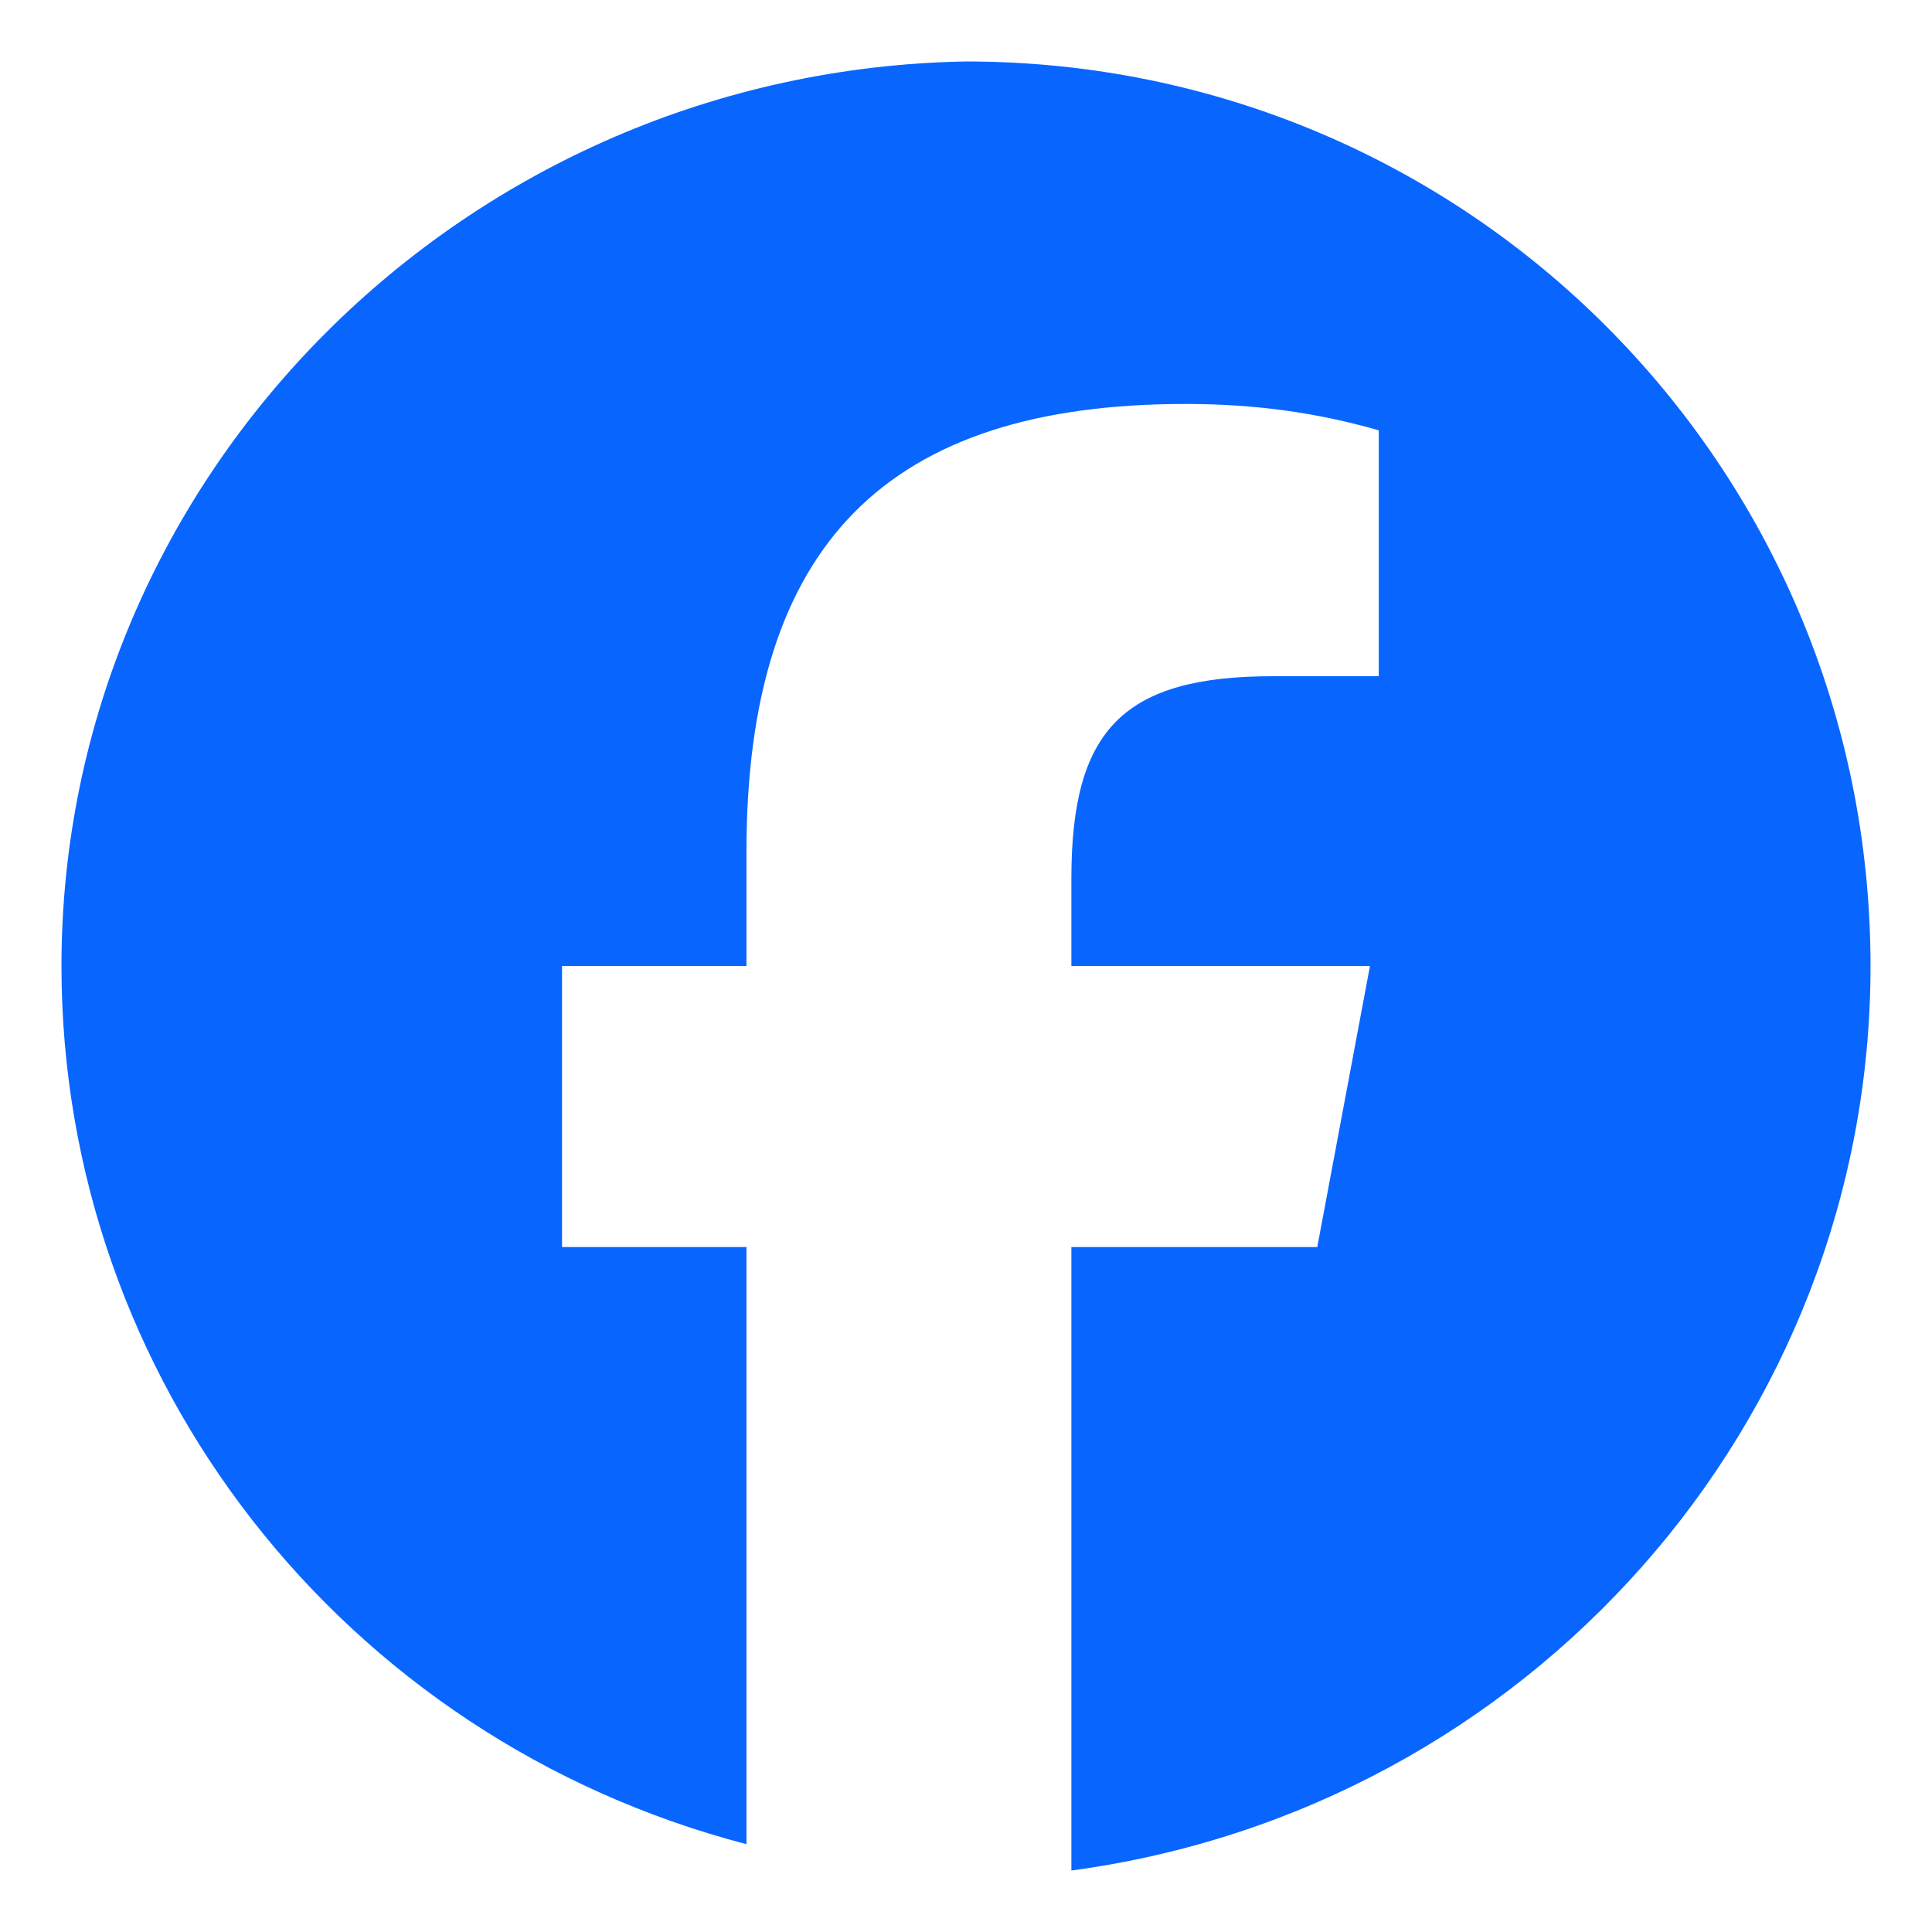 <?xml version="1.0" encoding="utf-8"?>
<!-- Generator: Adobe Illustrator 28.1.0, SVG Export Plug-In . SVG Version: 6.00 Build 0)  -->
<svg version="1.1" id="レイヤー_1" xmlns="http://www.w3.org/2000/svg" xmlns:xlink="http://www.w3.org/1999/xlink" x="0px"
	 y="0px" viewBox="0 0 22 22" style="enable-background:new 0 0 22 22;" xml:space="preserve">
<style type="text/css">
	.st0{fill:#0866FF;}
</style>
<path id="facebook-brands-solid-full" class="st0" d="M21.3,11c0-5.7-4.6-10.3-10.3-10.3C5.3,0.8,0.7,5.4,0.7,11
	c0,4.7,3.2,8.8,7.8,10v-6.8H6.4V11h2.1V9.7c0-3.5,1.6-5.1,5-5.1c0.8,0,1.5,0.1,2.2,0.3v2.8c-0.2,0-0.7,0-1.2,0
	c-1.7,0-2.3,0.6-2.3,2.3V11h3.4L15,14.2h-2.8v7.1C17.4,20.6,21.3,16.2,21.3,11z"/>
</svg>
